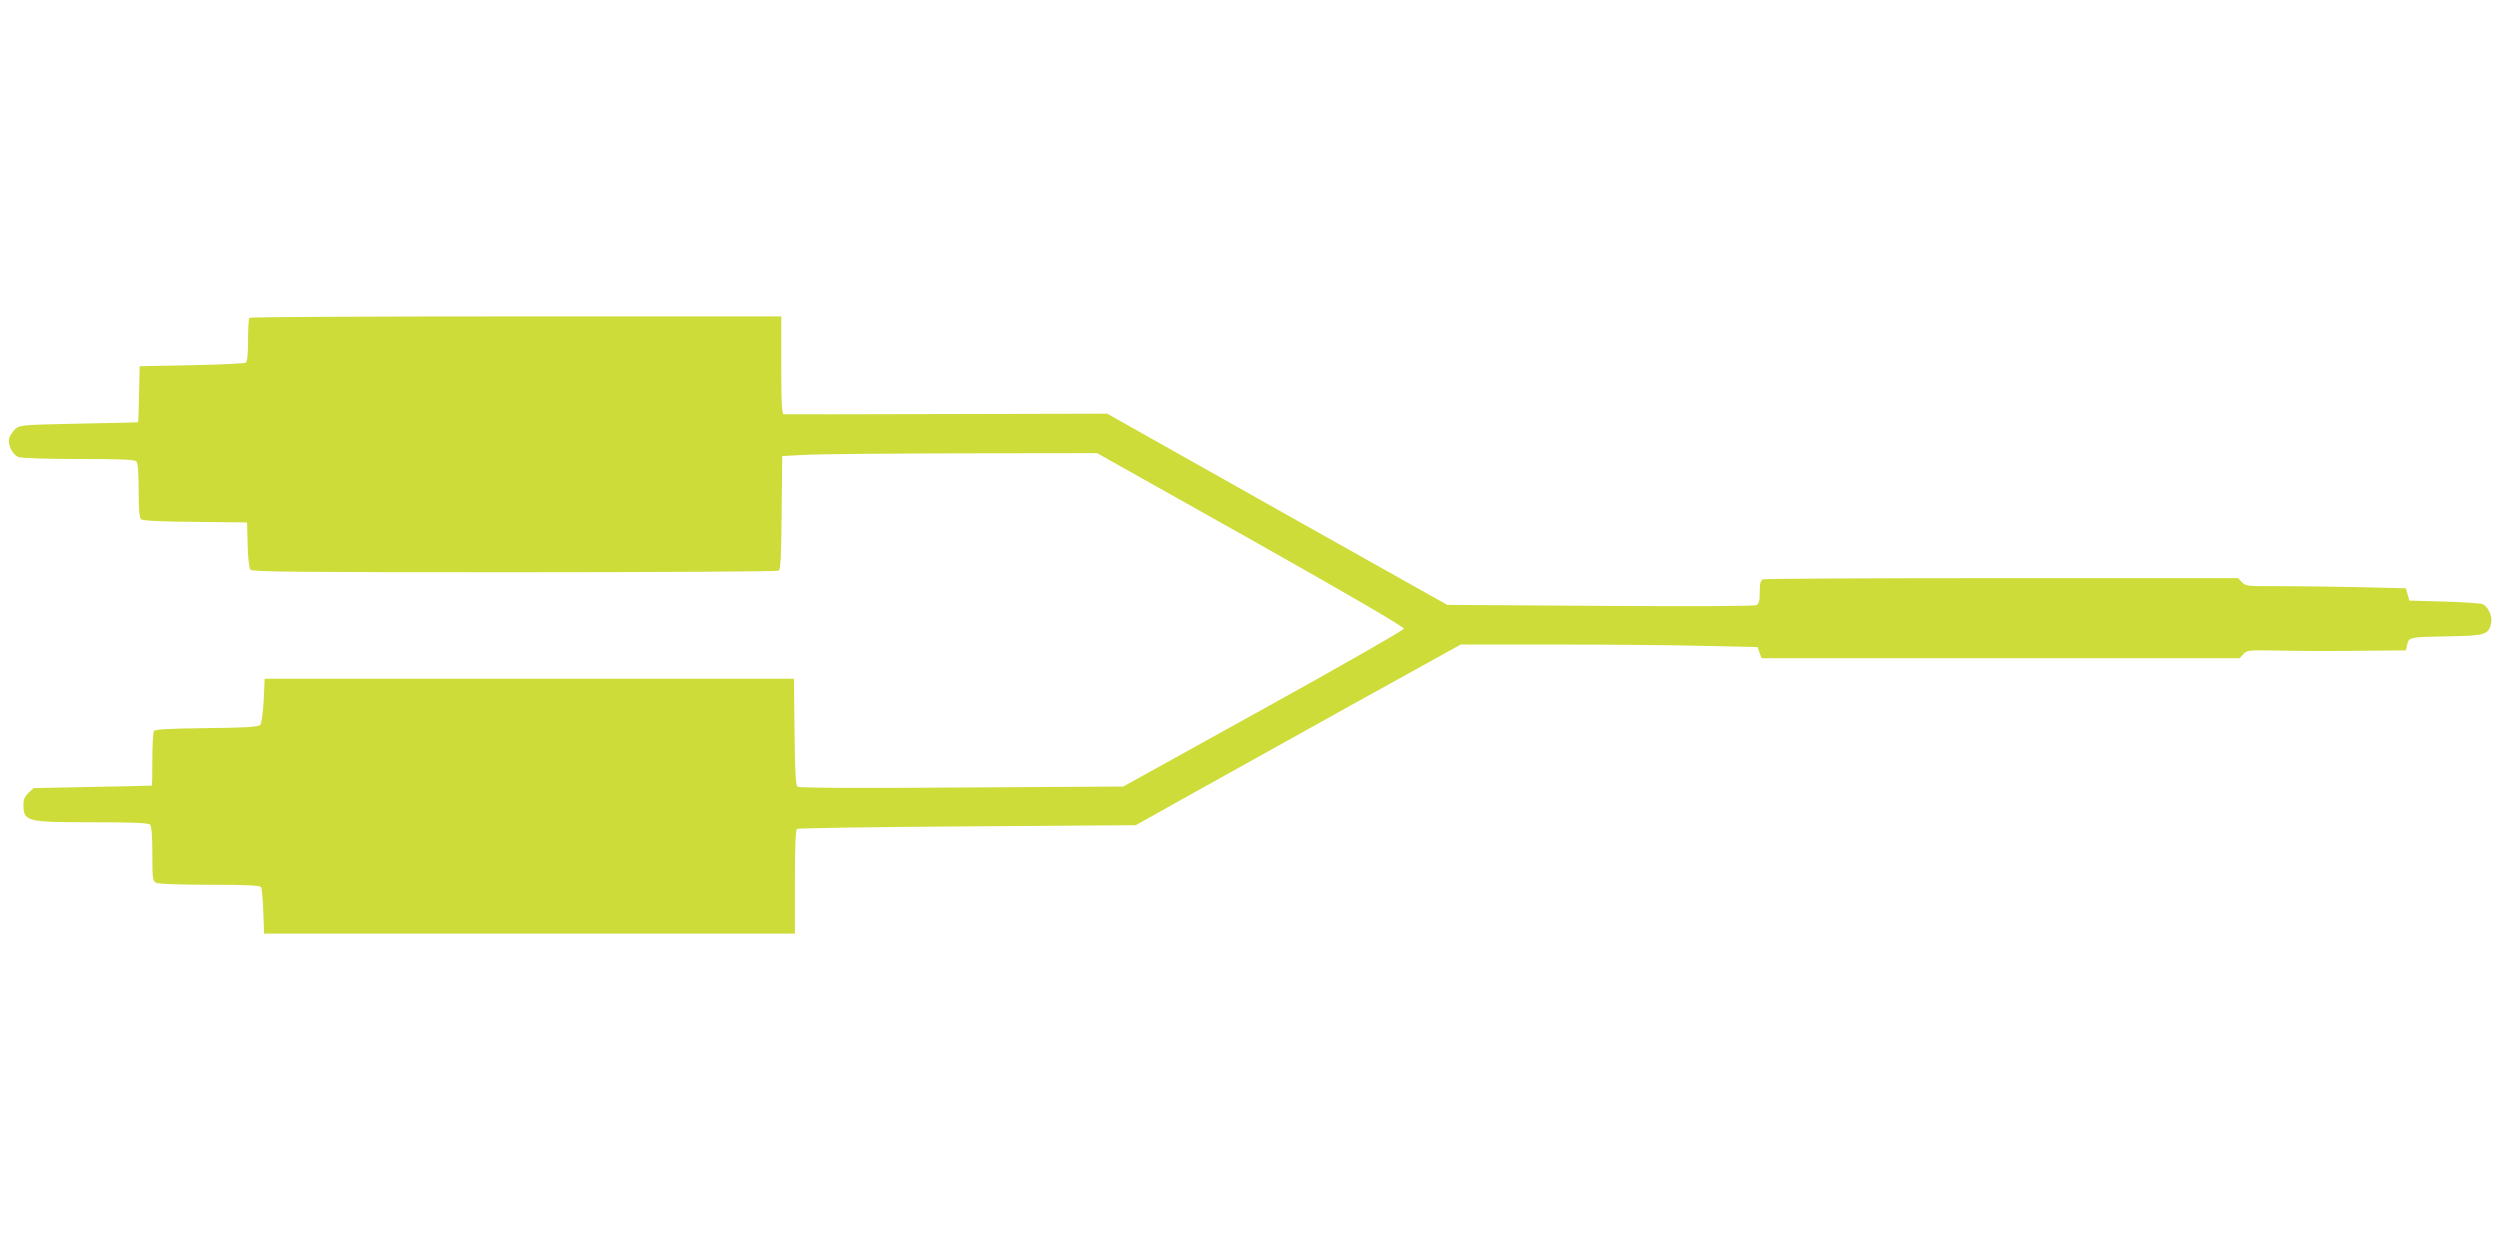<?xml version="1.0" standalone="no"?>
<!DOCTYPE svg PUBLIC "-//W3C//DTD SVG 20010904//EN"
 "http://www.w3.org/TR/2001/REC-SVG-20010904/DTD/svg10.dtd">
<svg version="1.0" xmlns="http://www.w3.org/2000/svg"
 width="1280pt" height="640pt" viewBox="0 0 1280 640"
 preserveAspectRatio="xMidYMid meet">
<g transform="translate(0,640) scale(0.1,-0.1)"
fill="#cddc39" stroke="none">
<path d="M1277 4773 c-4 -3 -7 -55 -7 -114 0 -75 -4 -110 -12 -116 -7 -4 -132
-10 -278 -13 l-265 -5 -3 -142 c-1 -79 -4 -144 -5 -145 -1 -1 -138 -4 -303 -7
-284 -6 -303 -7 -324 -26 -12 -11 -26 -30 -31 -43 -13 -33 13 -90 46 -102 15
-6 146 -10 309 -10 206 0 285 -3 294 -12 8 -8 12 -56 12 -149 0 -101 3 -139
13 -148 9 -7 103 -12 278 -13 l264 -3 3 -114 c1 -64 8 -121 14 -128 8 -11 258
-13 1352 -13 737 0 1347 4 1353 8 10 6 13 81 15 297 l3 290 115 6 c63 4 426 7
806 8 l691 1 787 -442 c513 -289 785 -448 784 -457 -2 -8 -326 -193 -720 -411
l-717 -397 -828 -5 c-539 -4 -832 -2 -840 4 -9 8 -13 81 -15 282 l-3 271
-1355 0 -1355 0 -5 -112 c-4 -71 -11 -118 -18 -125 -10 -10 -81 -14 -275 -16
-190 -2 -264 -6 -269 -15 -4 -7 -8 -72 -8 -144 0 -73 -1 -134 -2 -135 -2 -1
-139 -4 -305 -7 l-301 -6 -26 -24 c-18 -17 -26 -35 -26 -57 0 -91 11 -94 353
-94 207 0 286 -3 295 -12 8 -8 12 -56 12 -150 0 -126 2 -138 19 -148 12 -6
118 -10 275 -10 193 0 257 -3 263 -13 4 -6 9 -63 11 -124 l4 -113 1359 0 1359
0 0 264 c0 186 3 267 11 272 6 4 399 10 873 13 l861 6 270 151 c149 83 523
291 832 463 l562 311 489 0 c269 0 611 -3 760 -7 l271 -6 10 -29 10 -28 1224
0 1224 0 19 21 c18 20 26 21 189 18 94 -2 277 -3 407 -1 l236 2 7 30 c8 38 13
39 216 42 184 3 201 9 214 68 7 33 -15 83 -42 96 -10 5 -99 11 -198 14 l-179
5 -9 32 -9 31 -252 6 c-138 3 -322 5 -409 5 -149 -1 -160 0 -178 20 l-20 21
-1209 0 c-664 0 -1215 -3 -1224 -6 -12 -5 -16 -21 -16 -65 0 -45 -4 -60 -17
-67 -11 -6 -340 -7 -801 -4 l-782 5 -871 489 -870 490 -822 -2 c-452 -1 -828
-2 -834 -1 -10 1 -13 58 -13 251 l0 250 -1358 0 c-747 0 -1362 -3 -1365 -7z"/>
</g>
</svg>

